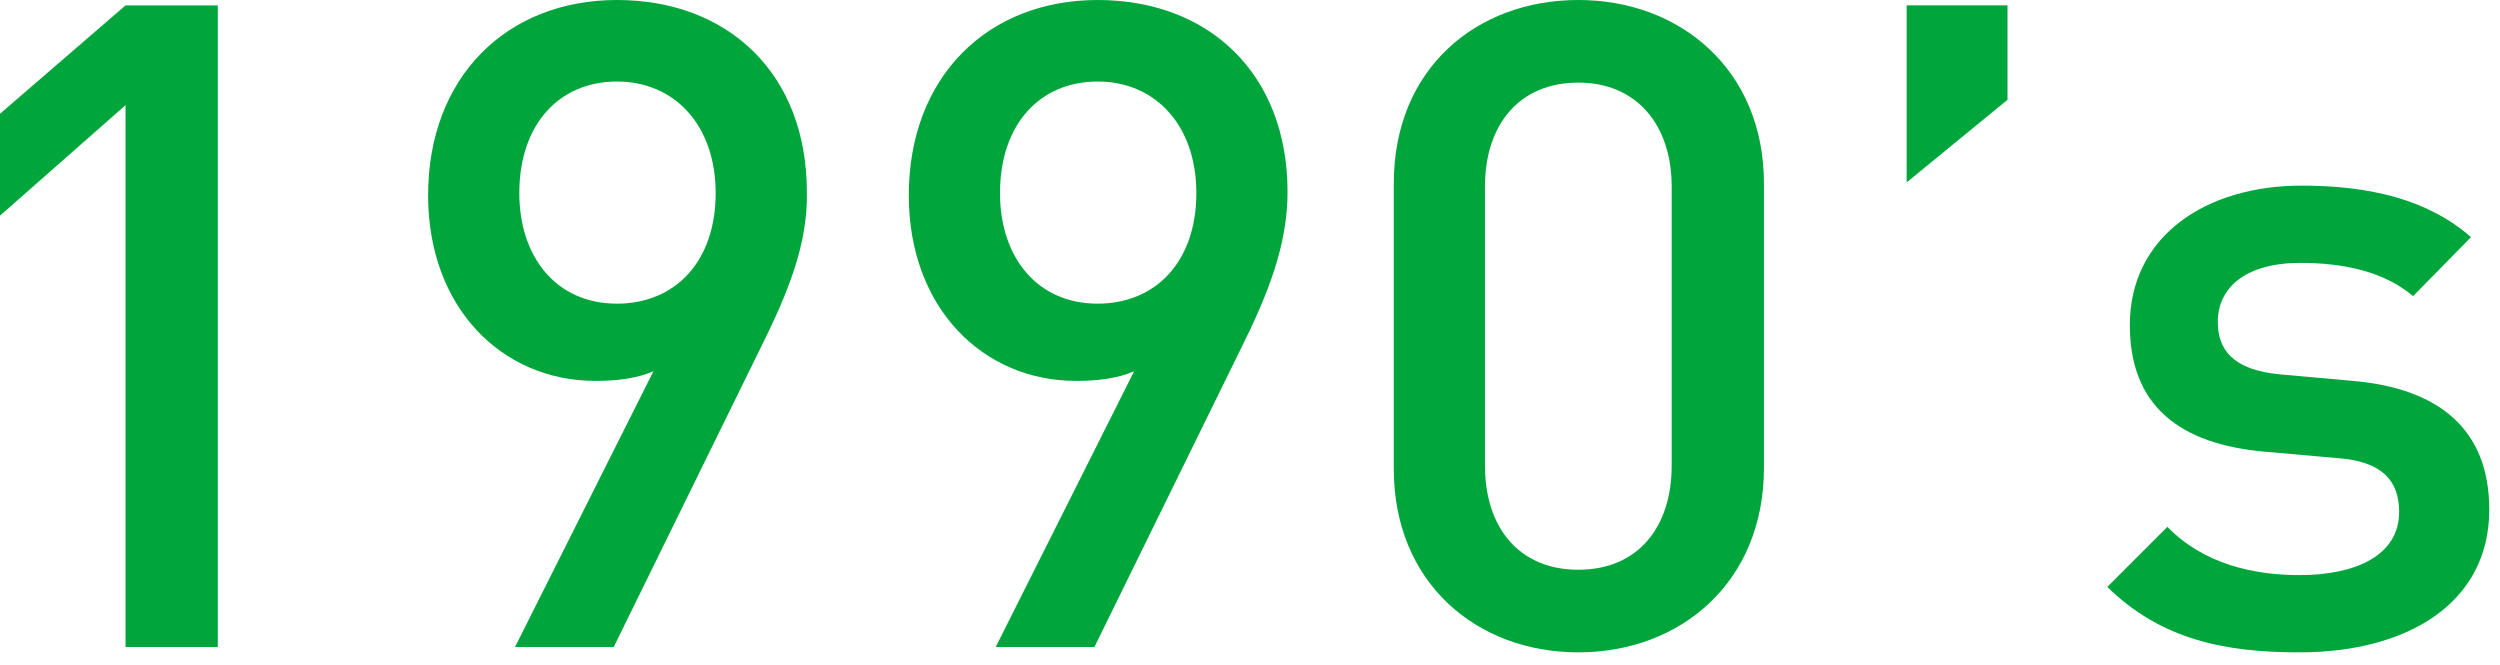 <svg enable-background="new 0 0 233 62" height="62" viewBox="0 0 233 62" width="233" xmlns="http://www.w3.org/2000/svg"><g fill="#00a63c"><path d="m11.7 60.3v-50.5l-11.7 10.3v-9.5l11.7-10.1h8.6v59.8z"/><path d="m70.8 32.6-13.6 27.7h-9.2l12.9-25.7c-1.6.7-3.5.9-5.4.9-8.7 0-15.6-6.8-15.6-17.3 0-11 7.3-18.2 17.6-18.2s17.7 6.8 17.7 17.9c.1 4.9-1.8 9.5-4.4 14.7zm-13.3-25c-5.4 0-9.1 4-9.1 10.4 0 5.9 3.4 10.3 9.1 10.3 5.4 0 9.2-3.9 9.2-10.3 0-6.3-3.8-10.4-9.2-10.4z"/><path d="m115.6 32.6-13.6 27.7h-9.2l12.9-25.7c-1.6.7-3.5.9-5.4.9-8.7 0-15.6-6.8-15.6-17.3 0-11 7.3-18.2 17.6-18.2s17.7 6.8 17.7 17.9c0 4.9-1.8 9.5-4.4 14.7zm-13.3-25c-5.4 0-9.1 4-9.1 10.4 0 5.9 3.4 10.3 9.1 10.3 5.4 0 9.2-3.9 9.2-10.3 0-6.3-3.8-10.4-9.2-10.4z"/><path d="m147.1 60.8c-9.5 0-17.2-6.5-17.2-17.1v-26.6c0-10.7 7.7-17.1 17.2-17.1s17.3 6.5 17.3 17.1v26.5c0 10.7-7.8 17.2-17.3 17.2zm8.7-43.4c0-5.8-3.3-9.7-8.7-9.7-5.5 0-8.7 3.9-8.7 9.7v26c0 5.8 3.2 9.7 8.7 9.7s8.7-3.9 8.7-9.7z"/><path d="m177.7 17v-16.5h9.4v8.8z"/><path d="m214.3 60.8c-7 0-12.9-1.2-17.9-6.1l5.6-5.6c3.4 3.5 8.1 4.5 12.3 4.5 5.2 0 9.3-1.8 9.3-5.9 0-2.9-1.6-4.7-5.7-5l-6.8-.6c-8-.7-12.6-4.3-12.6-11.8 0-8.3 7.1-13 16-13 6.4 0 11.8 1.3 15.8 4.8l-5.4 5.5c-2.7-2.3-6.5-3.1-10.5-3.1-5.1 0-7.7 2.3-7.7 5.5 0 2.5 1.3 4.5 5.9 4.9l6.7.6c8 .7 12.7 4.5 12.7 12 0 8.7-7.6 13.3-17.7 13.3z"/></g></svg>